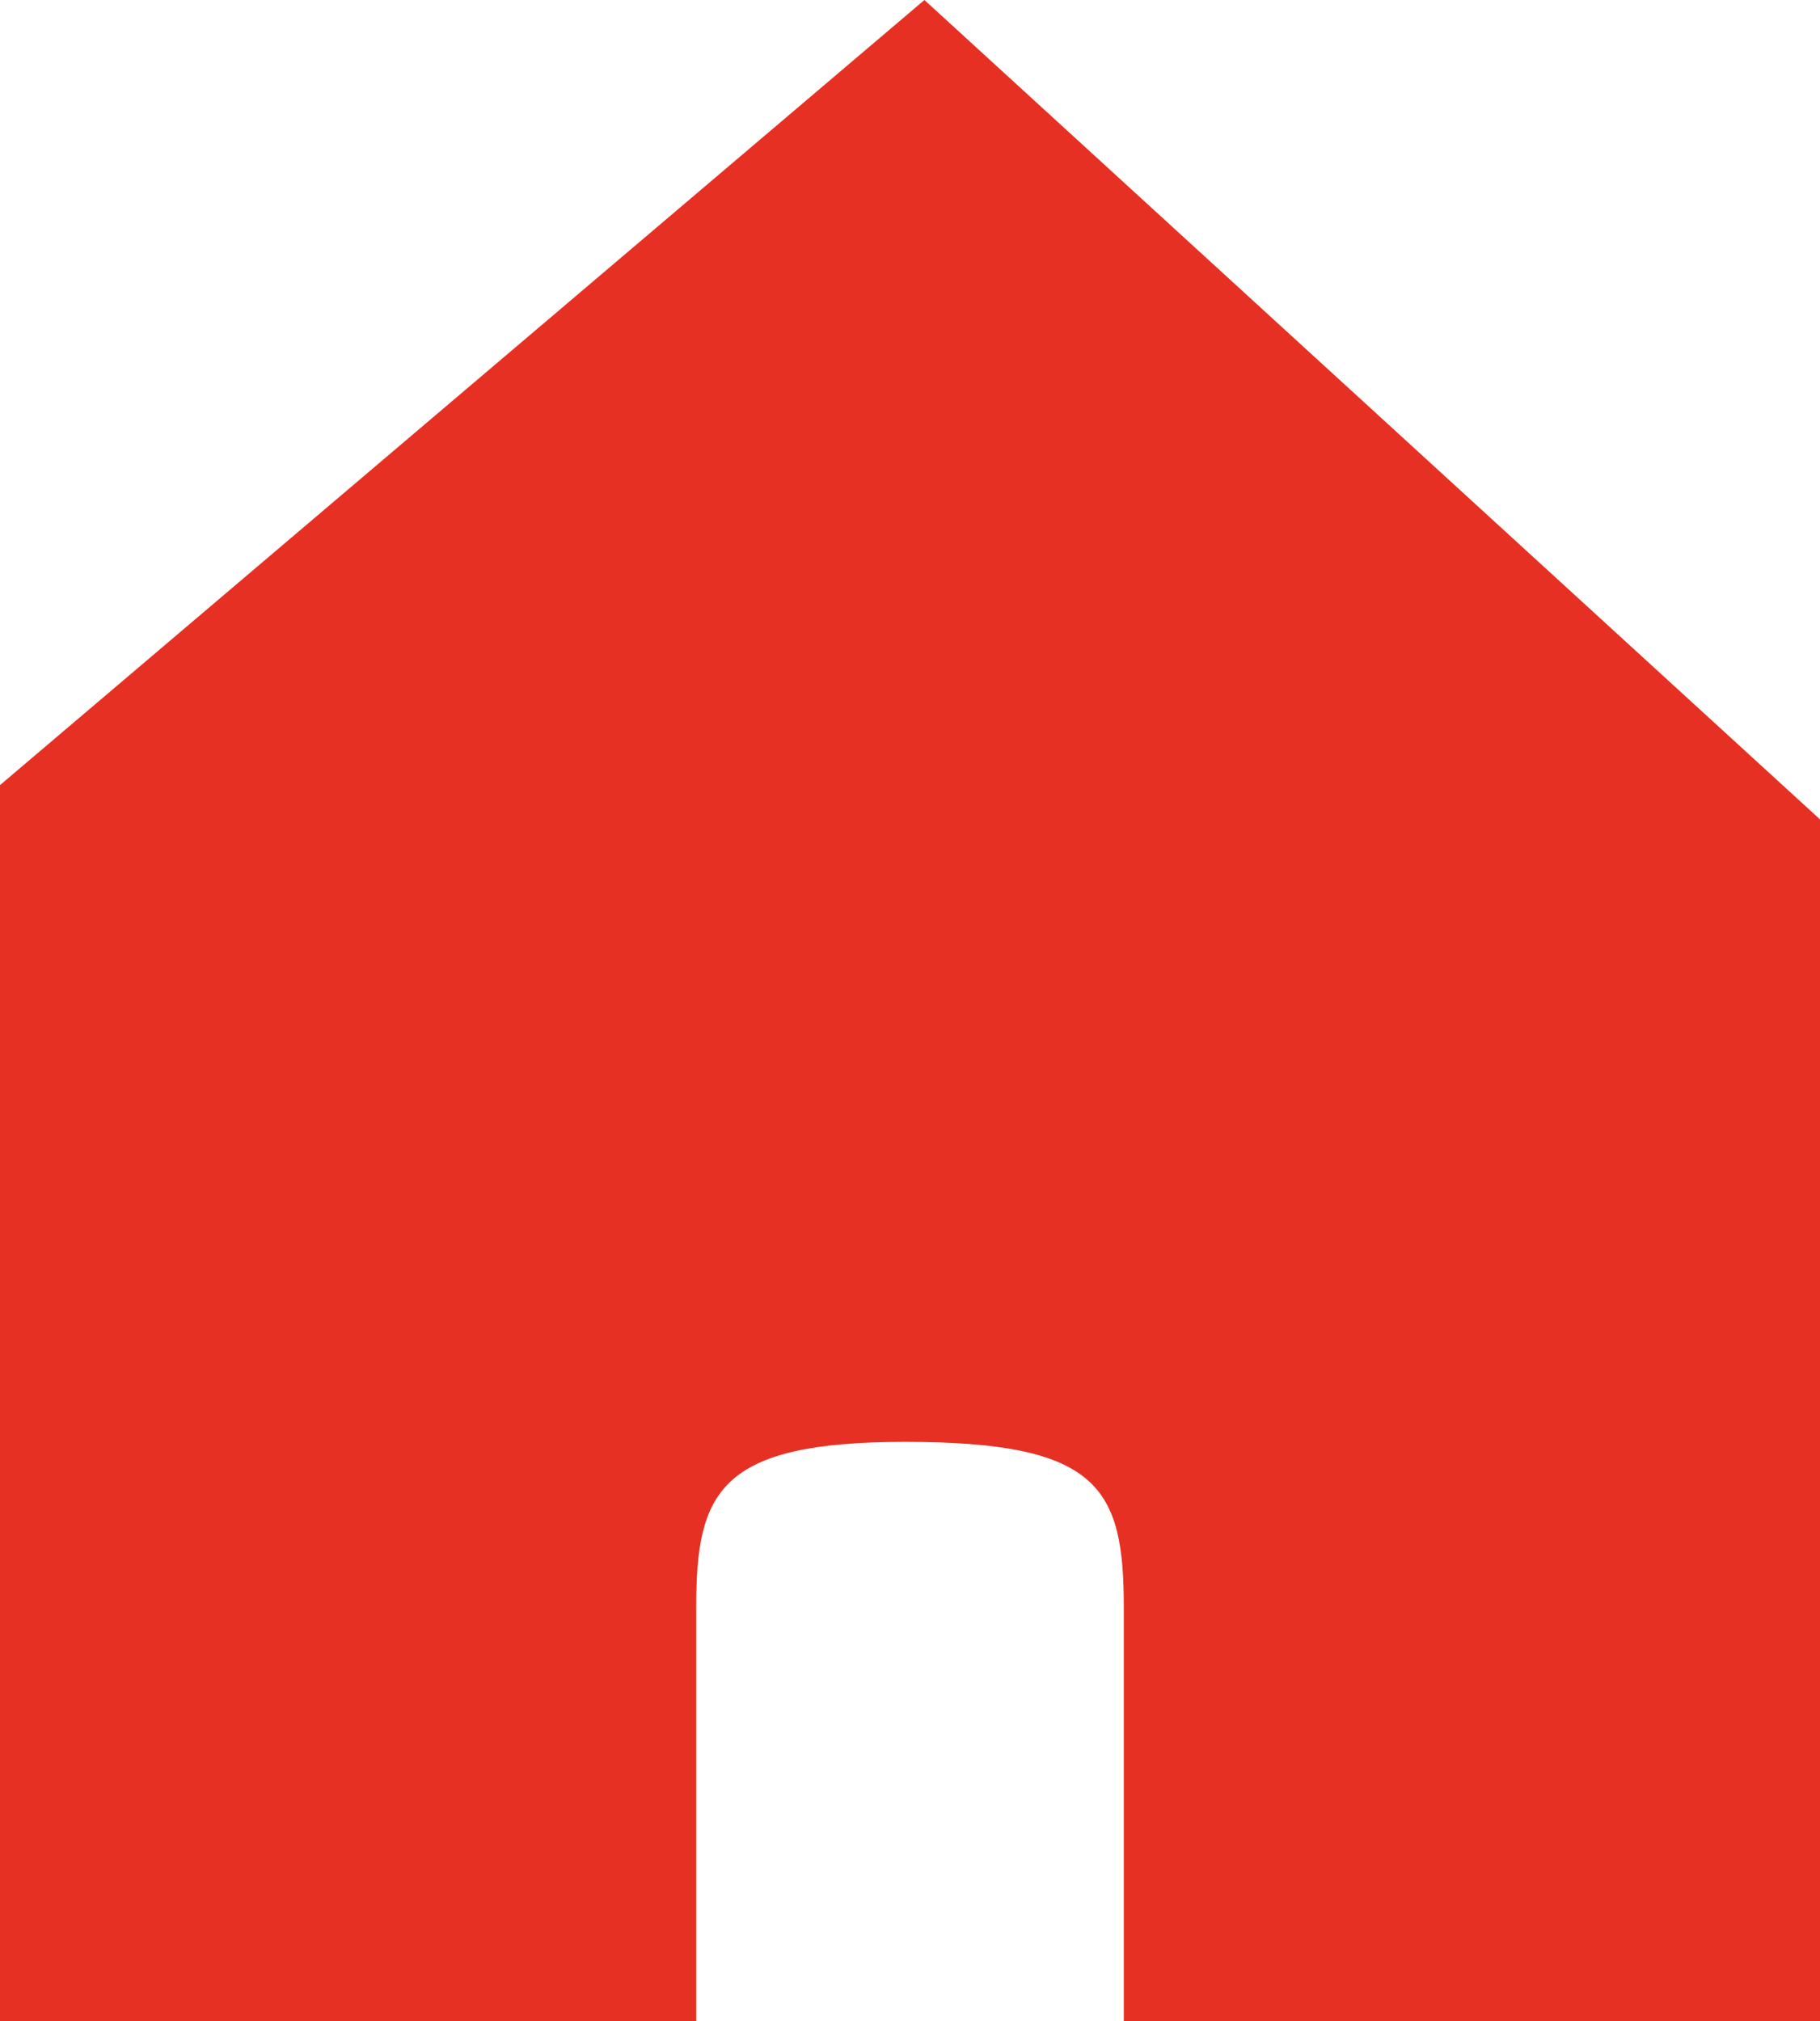 <svg xmlns="http://www.w3.org/2000/svg" viewBox="0 0 154 171"><defs><style>.cls-1{fill:#e63023;fill-rule:evenodd;}</style></defs><title>haus</title><g id="Ebene_2" data-name="Ebene 2"><g id="Ebene_1-2" data-name="Ebene 1"><path id="haus" class="cls-1" d="M58.91,171H0V66.43L78.22,0,154,69.33V171H95.09V136c0-10.13-2.09-14-18.51-14-15.75,0-17.67,4.23-17.67,14Z"/></g></g></svg>
